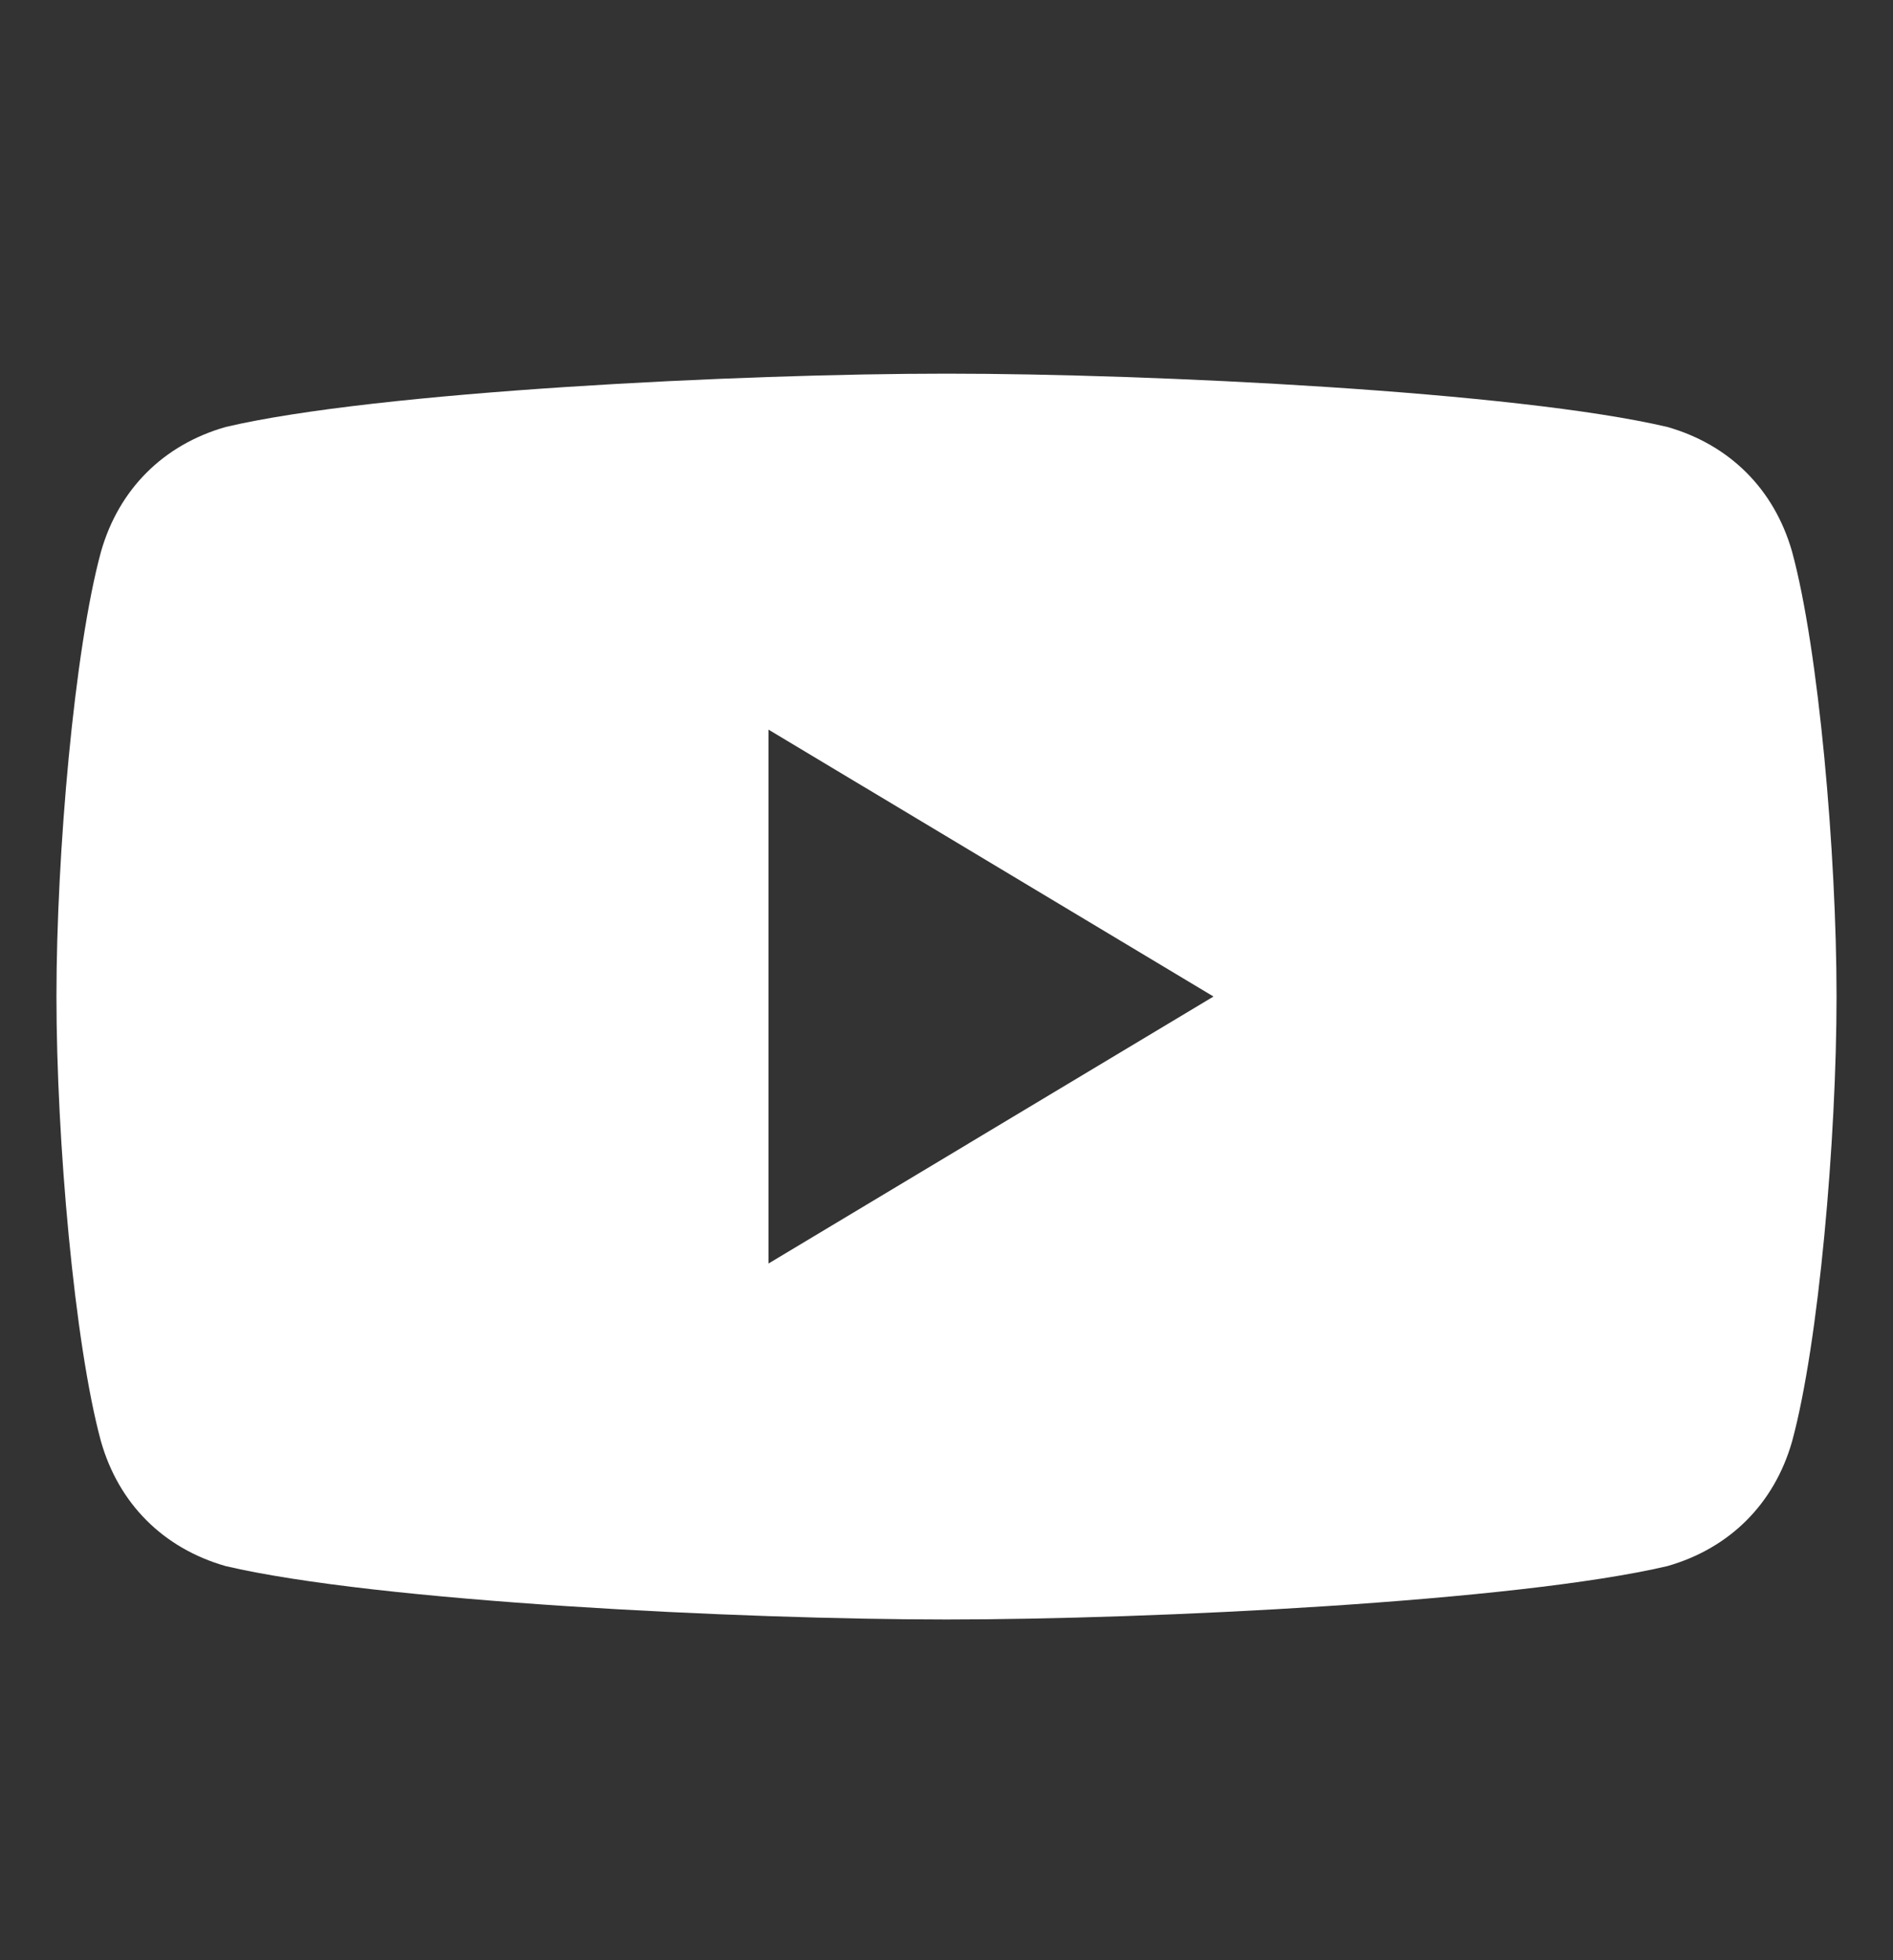 <svg xmlns="http://www.w3.org/2000/svg" width="28" height="29" viewBox="0 0 28 29" fill="none"><rect x="0" y="0" width="28" height="29" fill="#333333" stroke="none"/><path fill-rule="evenodd" clip-rule="evenodd" d="M3.337 23.169C5.575 23.695 10.973 23.959 14 23.959C17.028 23.959 22.426 23.695 24.664 23.169C25.586 22.905 26.244 22.247 26.507 21.326C26.902 19.877 27.165 16.849 27.165 14.743C27.165 12.637 26.902 9.609 26.507 8.161C26.244 7.239 25.586 6.581 24.664 6.317C22.426 5.791 17.028 5.528 14 5.528C10.973 5.528 5.575 5.791 3.337 6.317C2.415 6.581 1.757 7.239 1.494 8.161C1.099 9.609 0.835 12.637 0.835 14.743C0.835 16.849 1.099 19.877 1.494 21.326C1.757 22.247 2.415 22.905 3.337 23.169ZM17.949 14.743L11.367 18.693V10.794L17.949 14.743Z" fill="white"></path></svg>